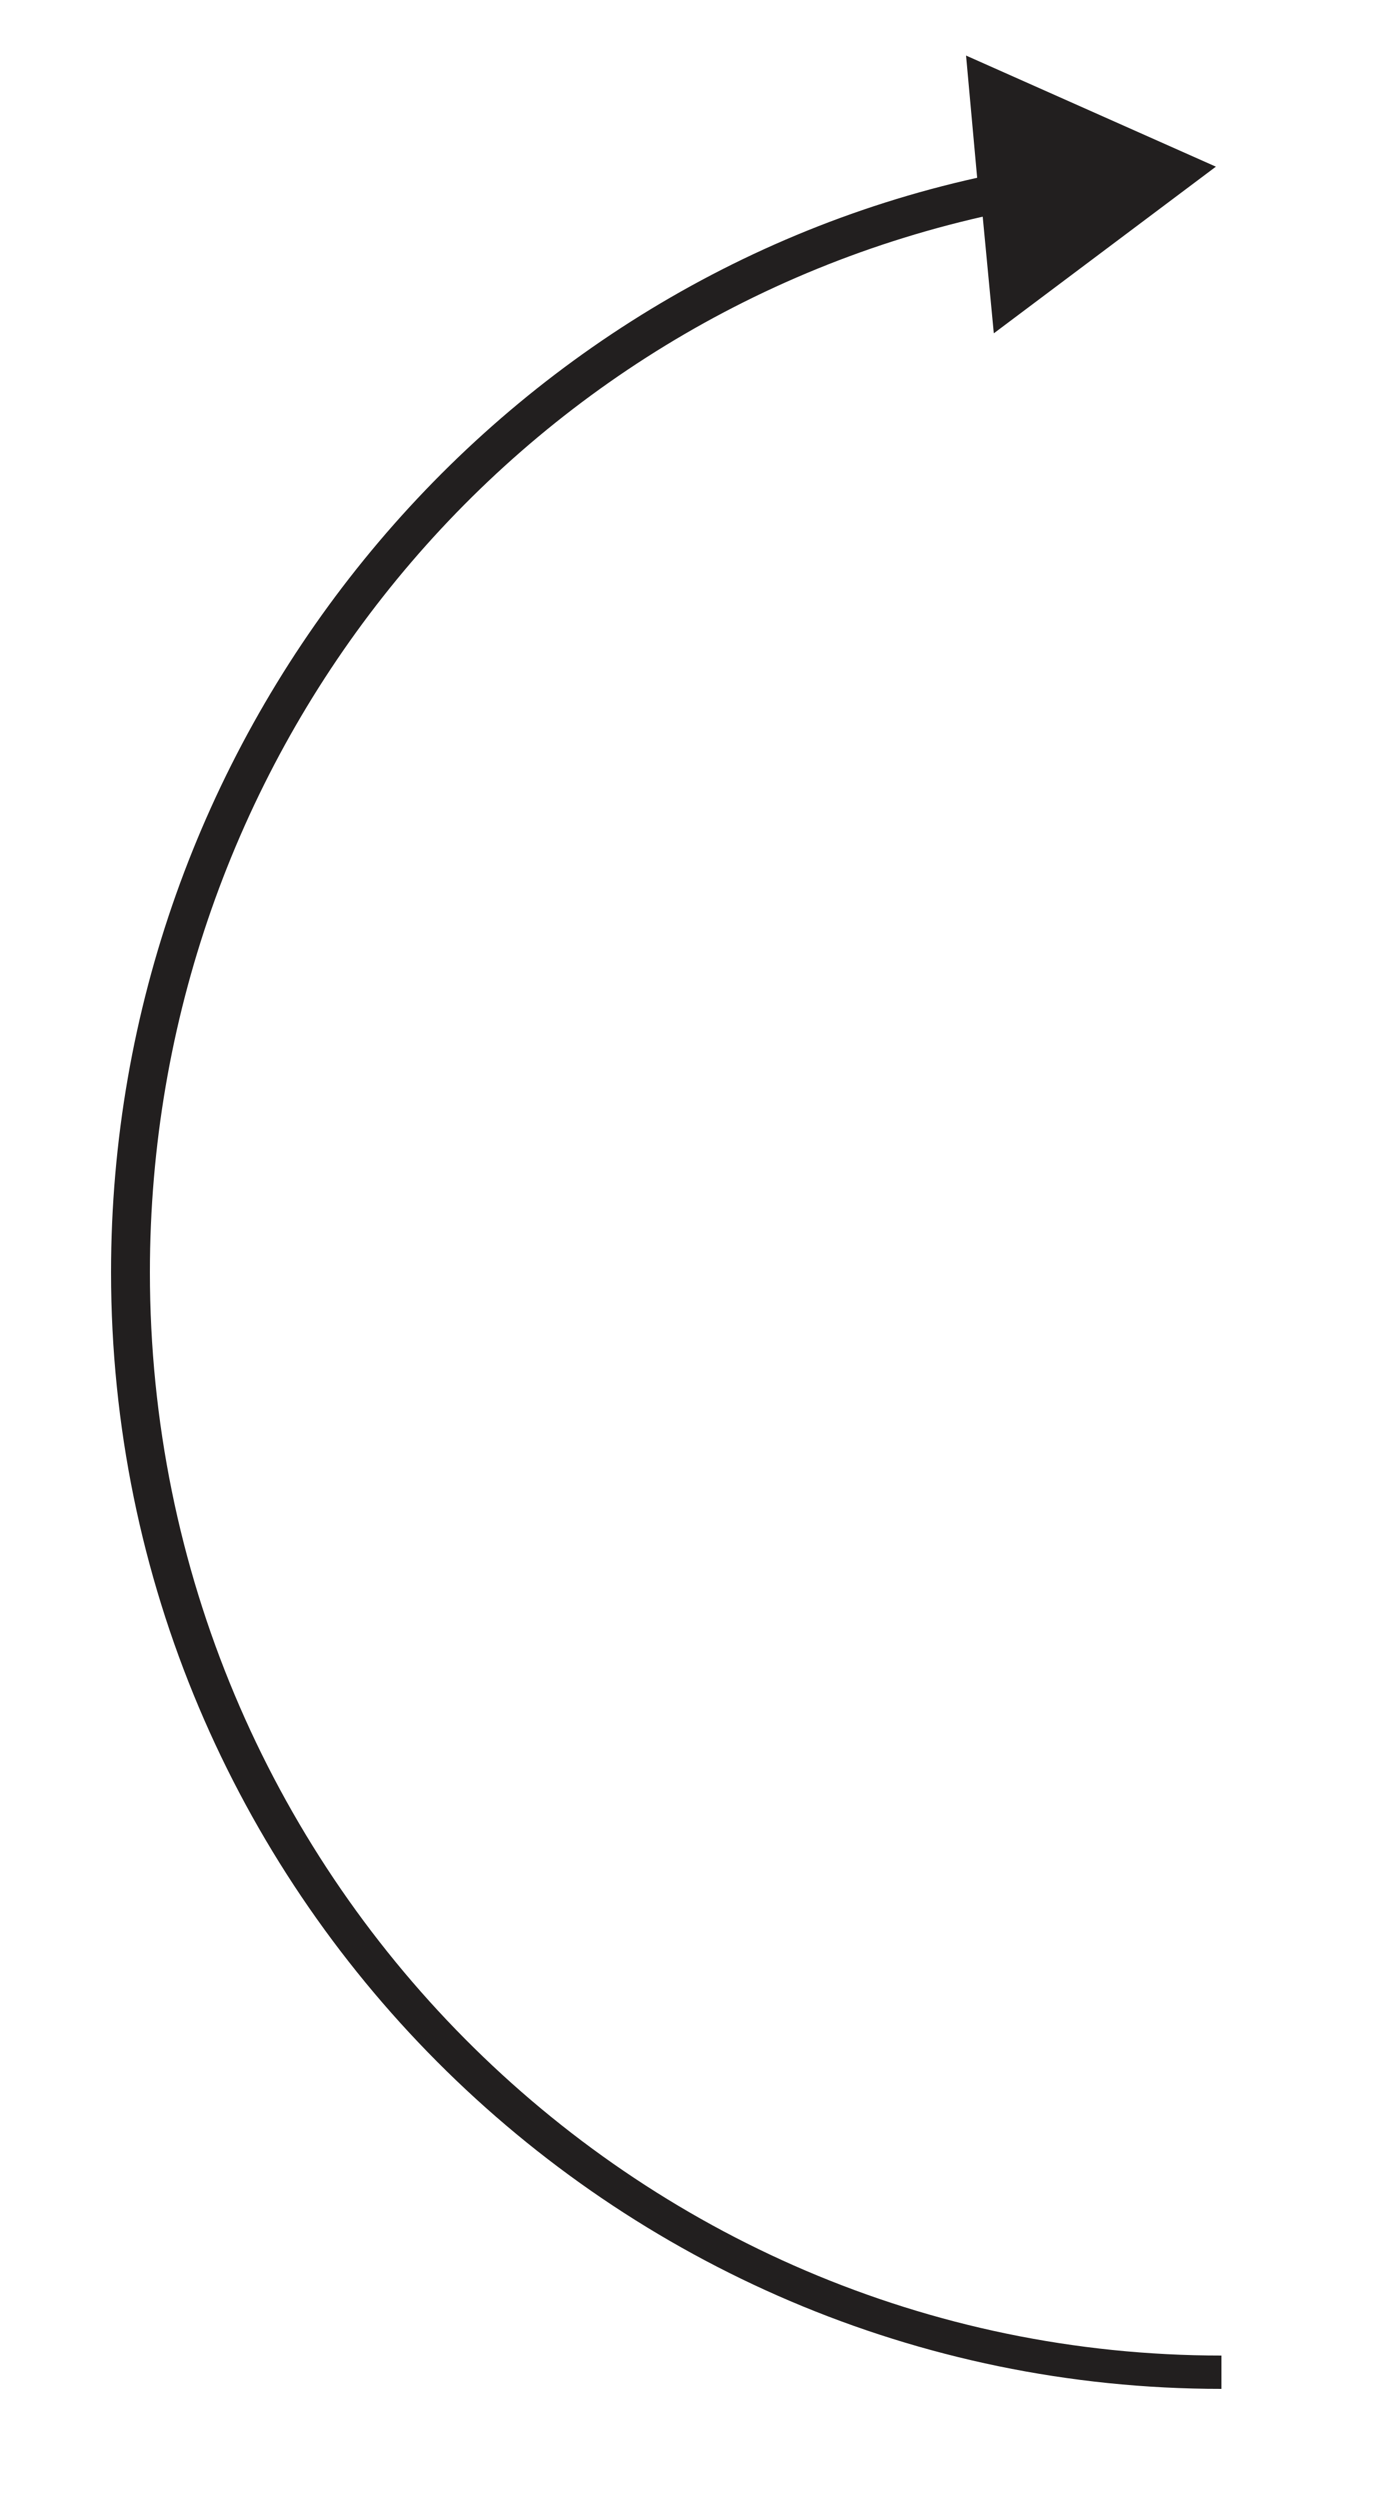 <?xml version="1.0" encoding="utf-8"?>
<!-- Generator: Adobe Illustrator 25.2.1, SVG Export Plug-In . SVG Version: 6.00 Build 0)  -->
<svg version="1.1" id="Layer_1" xmlns="http://www.w3.org/2000/svg" xmlns:xlink="http://www.w3.org/1999/xlink" x="0px" y="0px"
	 viewBox="0 0 25 45" style="enable-background:new 0 0 25 45;" xml:space="preserve">
<style type="text/css">
	.st0{fill:#221F1F;}
</style>
<path class="st0" d="M17.6,3.2L17.4,1l4.5,2l-4,3l-0.2-2.1c-8.8,2-15,9.9-15,19c0,10.8,8.7,19.5,19.3,19.5V43C11,43,2,34,2,22.9
	C2,13.4,8.6,5.2,17.6,3.2z"/>
</svg>
